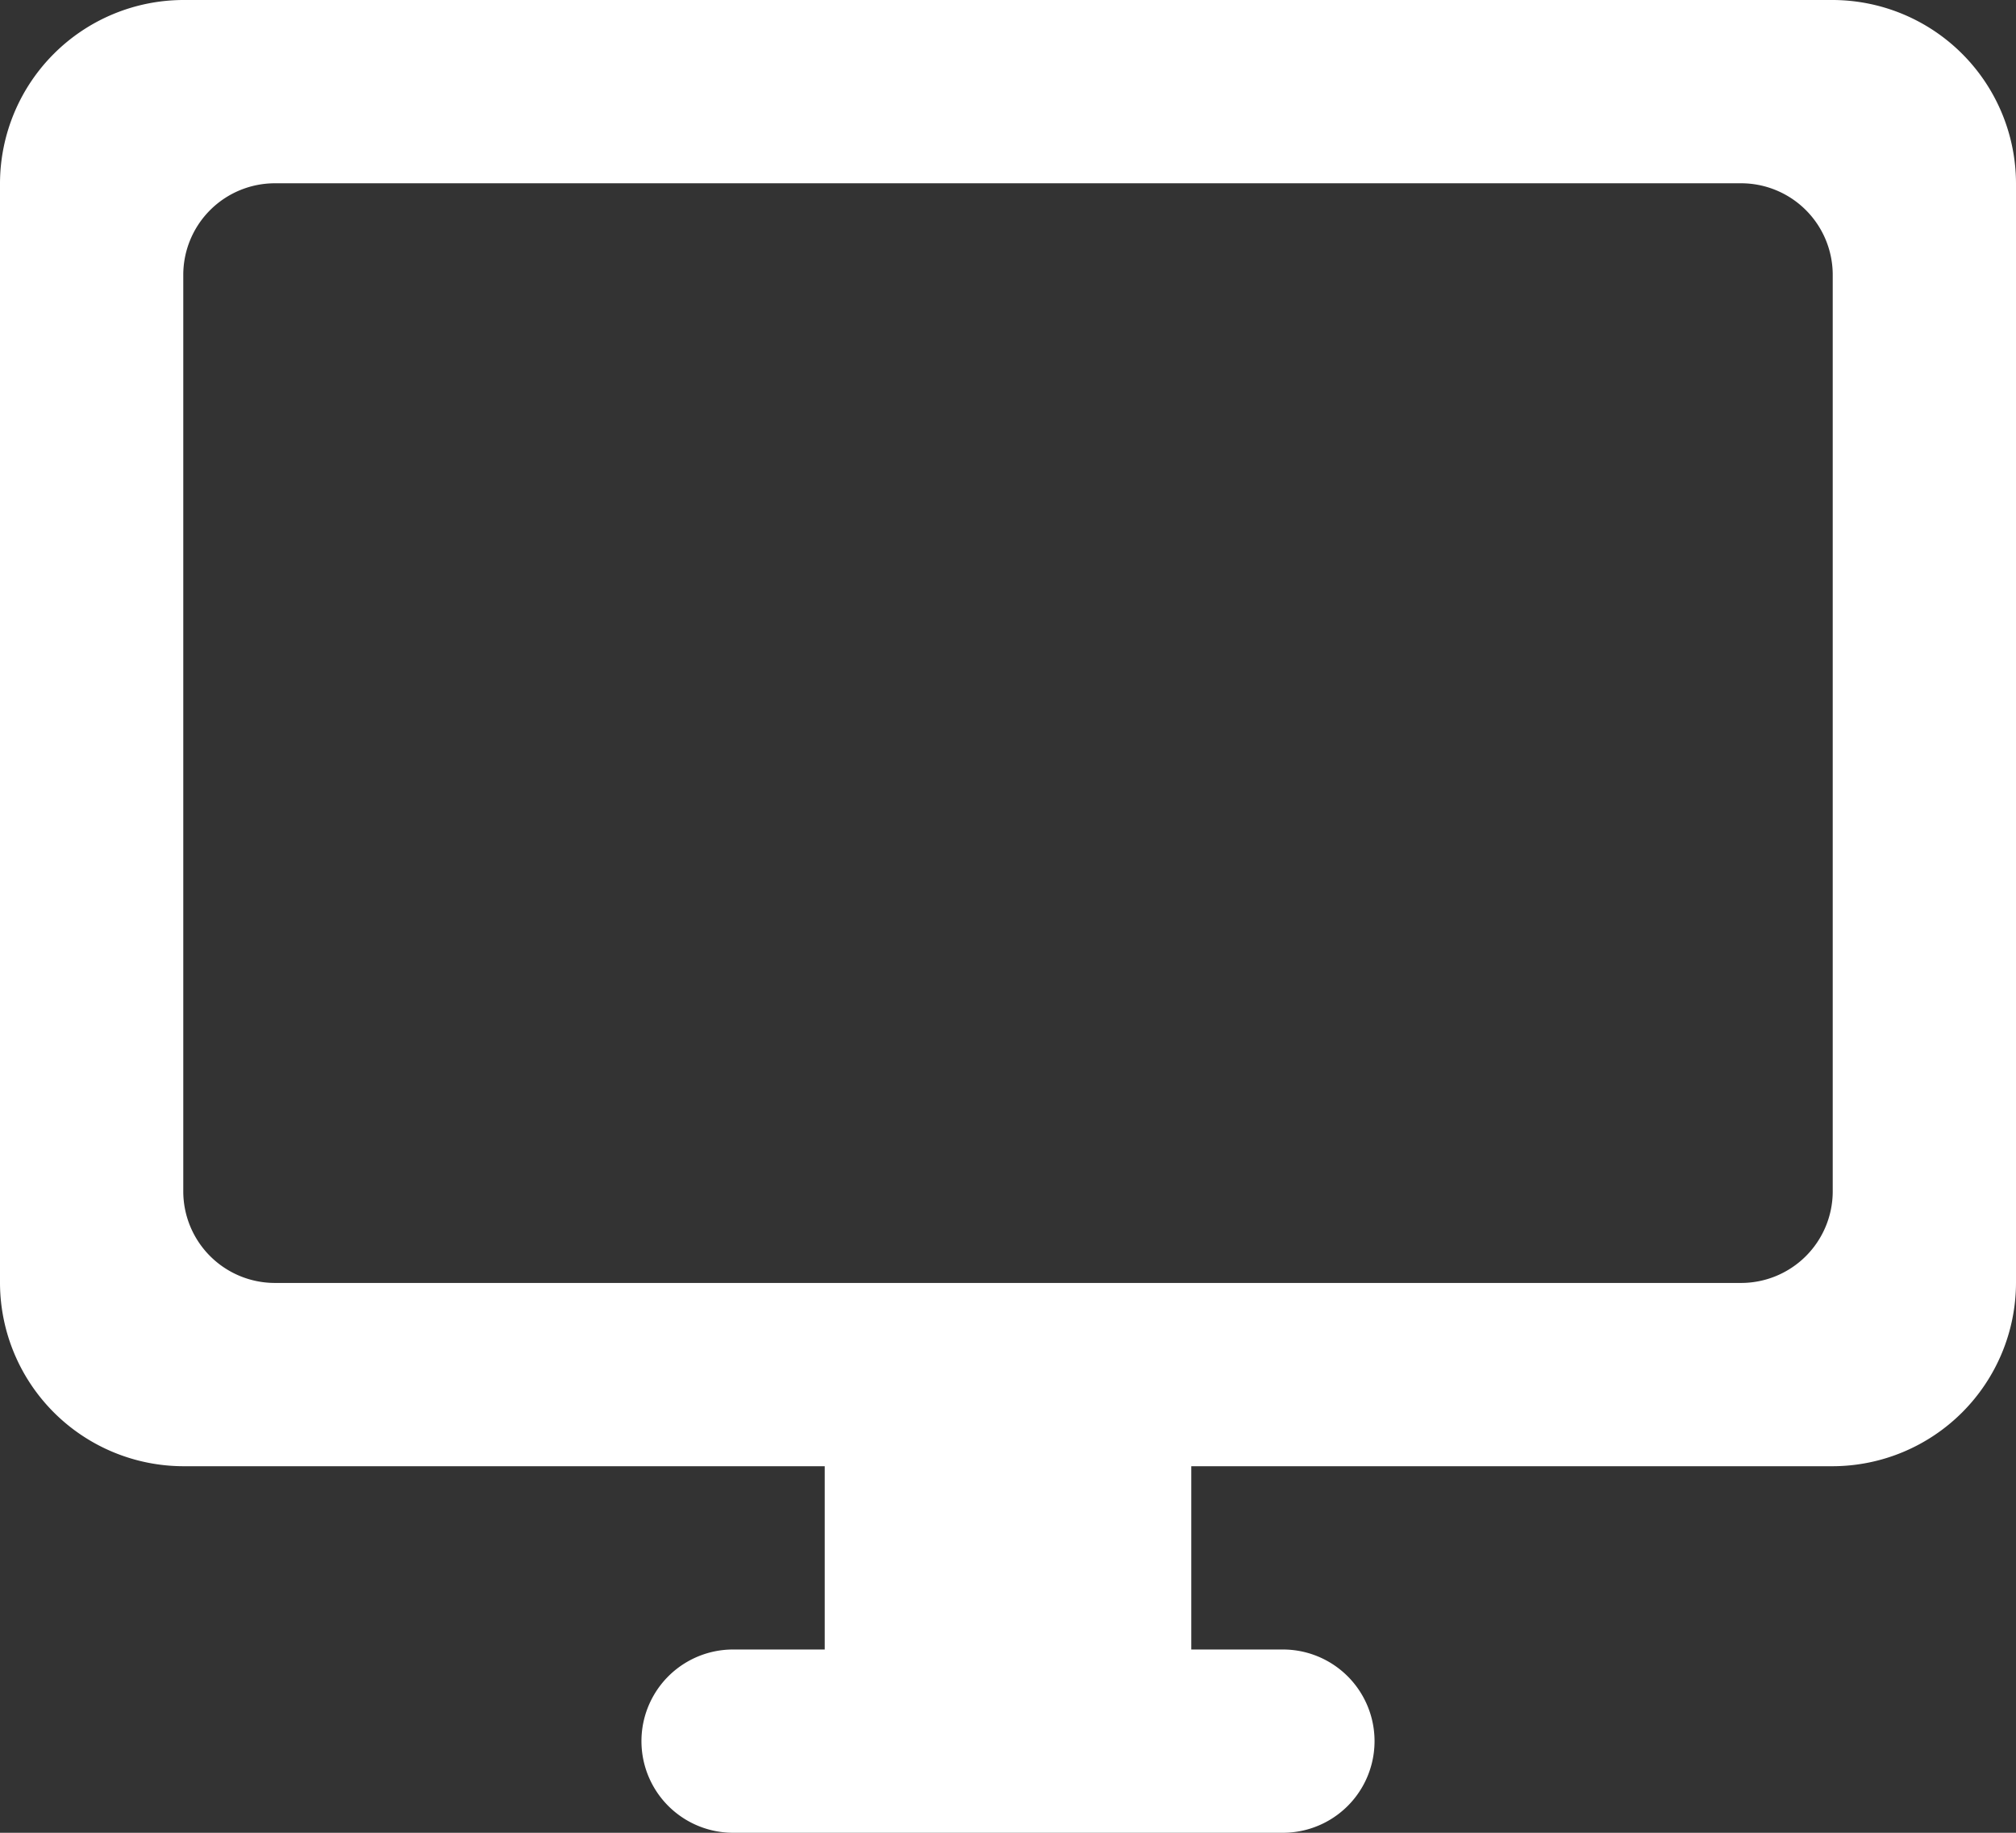 <svg xmlns="http://www.w3.org/2000/svg" width="24.2" height="22" viewBox="0 0 24.2 22">
  <rect x="0" y="0" width="24.2" height="22" fill="#333333" stroke="none"/>
  <path id="fixed_icon03" d="M23,2H3.2A2.206,2.206,0,0,0,1,4.2V17.4a2.206,2.206,0,0,0,2.2,2.2h7.7v2.2H9.8a1.1,1.1,0,1,0,0,2.2h6.6a1.1,1.1,0,1,0,0-2.2H15.3V19.6H23a2.206,2.206,0,0,0,2.2-2.2V4.2A2.206,2.206,0,0,0,23,2ZM21.9,17.4H4.3a1.1,1.1,0,0,1-1.1-1.1V5.3A1.1,1.1,0,0,1,4.3,4.2H21.9A1.1,1.1,0,0,1,23,5.3v11A1.1,1.1,0,0,1,21.9,17.4Z" transform="translate(-1 -2)" fill="#fff"/>
</svg>
